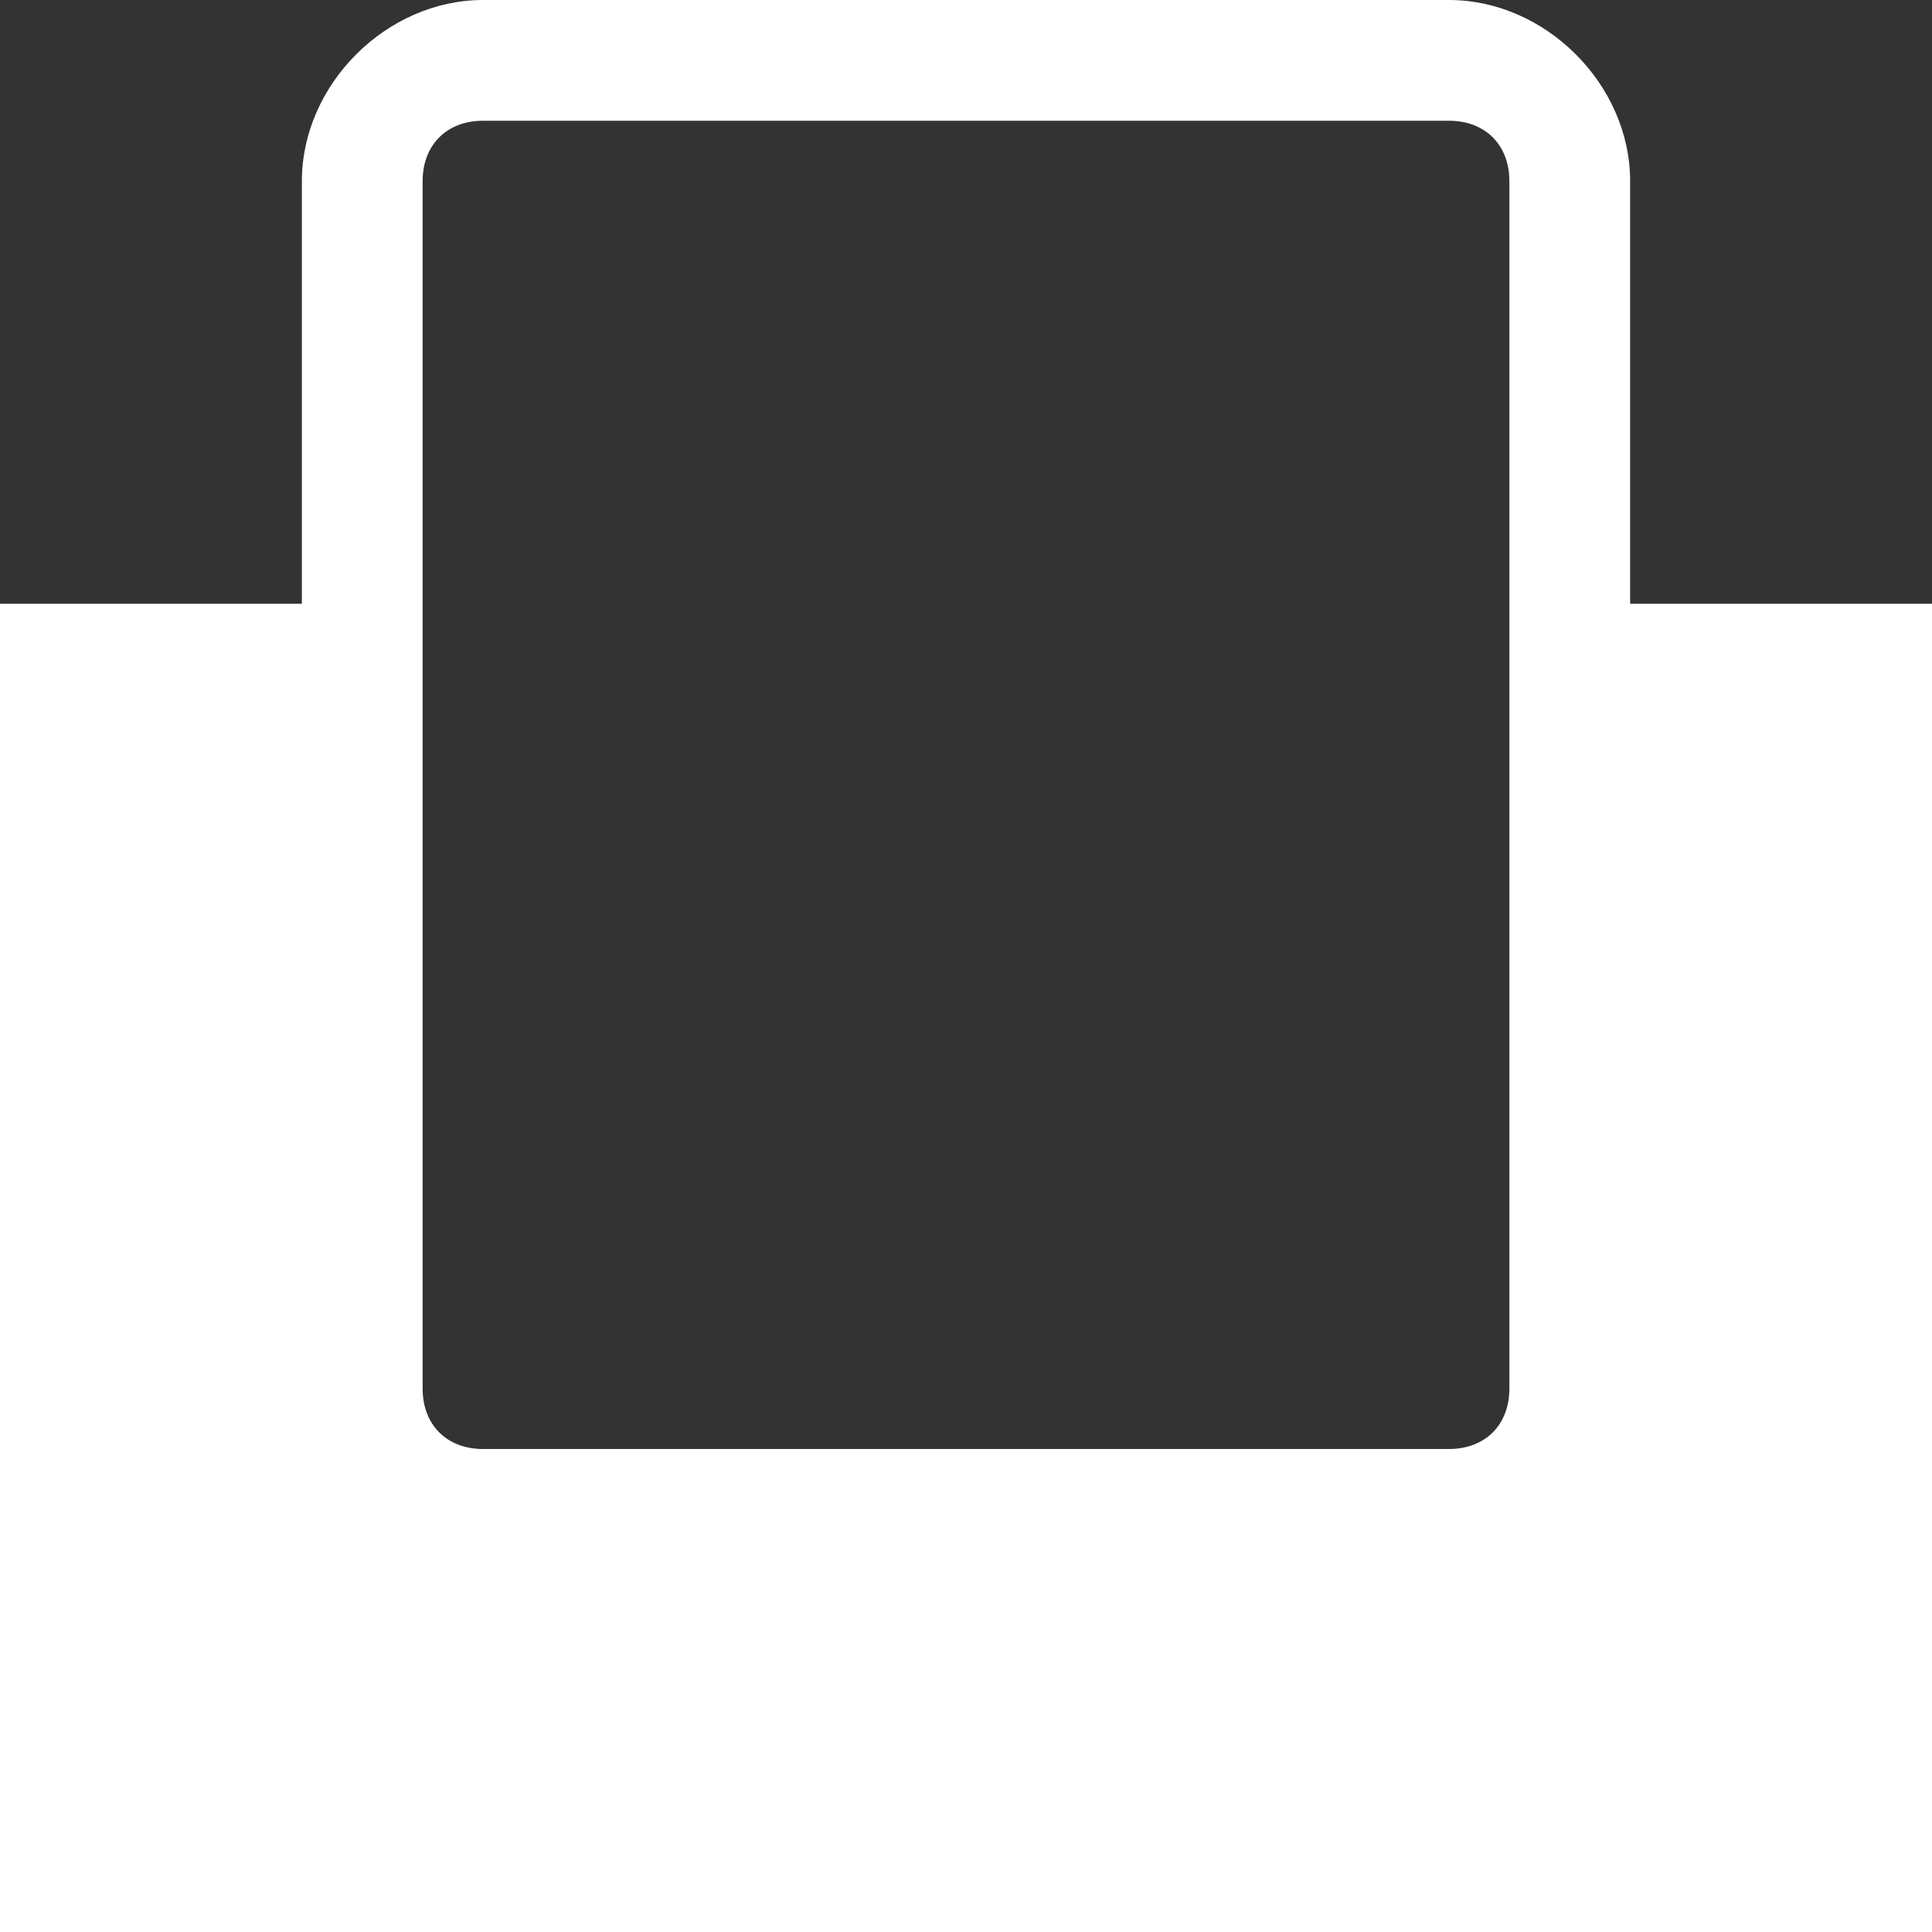 <?xml version="1.0" encoding="utf-8"?>
<!-- Generator: Adobe Illustrator 24.3.0, SVG Export Plug-In . SVG Version: 6.00 Build 0)  -->
<svg version="1.1" id="Ebene_1" xmlns="http://www.w3.org/2000/svg" xmlns:xlink="http://www.w3.org/1999/xlink" x="0px" y="0px"
	 viewBox="0 0 16 16" style="enable-background:new 0 0 16 16;" xml:space="preserve">
<rect x="0" y="0" width="16" height="16" fill="#333333" stroke="none"/>
<style type="text/css">
	.st0{clip-path:url(#SVGID_2_);fill:#FFFFFF;}
</style>
<g>
	<defs>
		<rect id="SVGID_1_" width="16" height="16"/>
	</defs>
	<clipPath id="SVGID_2_">
		<use xlink:href="#SVGID_1_"  style="overflow:visible;"/>
	</clipPath>
	<path class="st0" d="M12.5,11.5c0,0.3-0.2,0.5-0.5,0.5H4c-0.3,0-0.5-0.2-0.5-0.5v-10C3.5,1.2,3.7,1,4,1h8c0.3,0,0.5,0.2,0.5,0.5
		V11.5z M16,5h-2.5V1.5C13.5,0.7,12.8,0,12,0H4C3.2,0,2.5,0.7,2.5,1.5V5H0v11h16V5z"/>
</g>
</svg>
